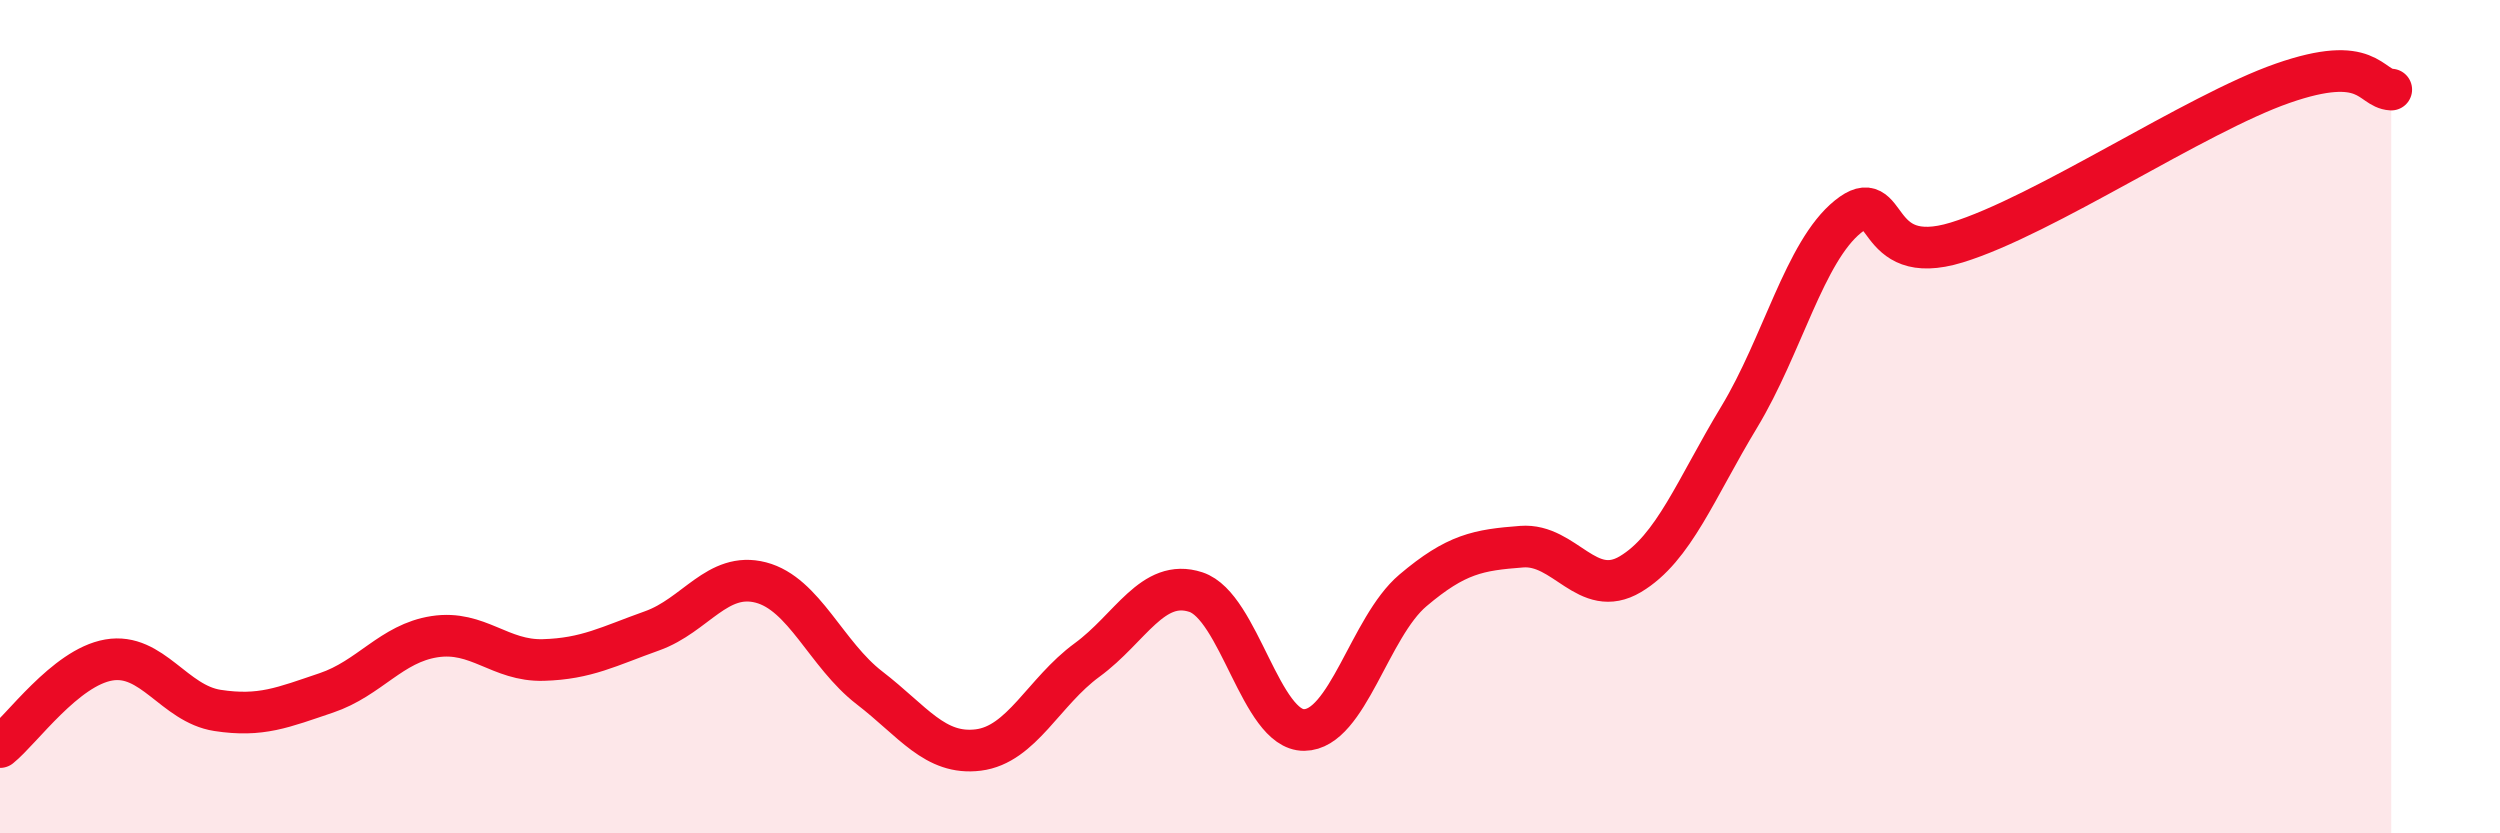 
    <svg width="60" height="20" viewBox="0 0 60 20" xmlns="http://www.w3.org/2000/svg">
      <path
        d="M 0,17.93 C 0.52,17.51 1.57,16.02 2.61,15.84 C 3.65,15.66 4.18,16.89 5.22,17.05 C 6.26,17.21 6.79,16.98 7.83,16.63 C 8.87,16.28 9.39,15.44 10.43,15.28 C 11.47,15.12 12,15.87 13.04,15.84 C 14.08,15.81 14.61,15.51 15.65,15.14 C 16.69,14.77 17.22,13.71 18.26,13.98 C 19.3,14.25 19.83,15.71 20.87,16.51 C 21.91,17.31 22.44,18.13 23.48,18 C 24.52,17.87 25.05,16.6 26.09,15.84 C 27.13,15.08 27.66,13.87 28.7,14.21 C 29.74,14.55 30.26,17.53 31.3,17.52 C 32.34,17.51 32.87,15.05 33.91,14.17 C 34.95,13.29 35.48,13.2 36.52,13.12 C 37.56,13.04 38.09,14.4 39.13,13.78 C 40.17,13.16 40.7,11.73 41.74,10.01 C 42.78,8.29 43.31,6.04 44.35,5.2 C 45.39,4.36 44.87,6.46 46.96,5.82 C 49.05,5.18 52.69,2.73 54.78,2 C 56.87,1.27 56.87,2.12 57.39,2.15L57.39 20L0 20Z"
        fill="#EB0A25"
        opacity="0.1"
        stroke-linecap="round"
        stroke-linejoin="round"
      />
      <path
        d="M 0,17.93 C 0.52,17.51 1.57,16.02 2.61,15.84 C 3.65,15.66 4.18,16.89 5.22,17.05 C 6.26,17.21 6.79,16.98 7.83,16.63 C 8.87,16.28 9.39,15.44 10.43,15.28 C 11.47,15.12 12,15.87 13.04,15.84 C 14.08,15.81 14.61,15.51 15.65,15.14 C 16.69,14.77 17.22,13.71 18.26,13.98 C 19.3,14.25 19.83,15.71 20.87,16.51 C 21.91,17.31 22.44,18.13 23.48,18 C 24.52,17.87 25.05,16.6 26.09,15.84 C 27.13,15.08 27.66,13.87 28.7,14.21 C 29.74,14.55 30.26,17.53 31.3,17.52 C 32.34,17.51 32.87,15.05 33.91,14.17 C 34.95,13.29 35.48,13.2 36.52,13.12 C 37.56,13.04 38.09,14.4 39.13,13.78 C 40.17,13.16 40.7,11.73 41.74,10.01 C 42.78,8.29 43.31,6.04 44.35,5.2 C 45.39,4.36 44.87,6.46 46.96,5.82 C 49.05,5.18 52.69,2.73 54.78,2 C 56.87,1.27 56.87,2.12 57.39,2.15"
        stroke="#EB0A25"
        stroke-width="1"
        fill="none"
        stroke-linecap="round"
        stroke-linejoin="round"
      />
    </svg>
  